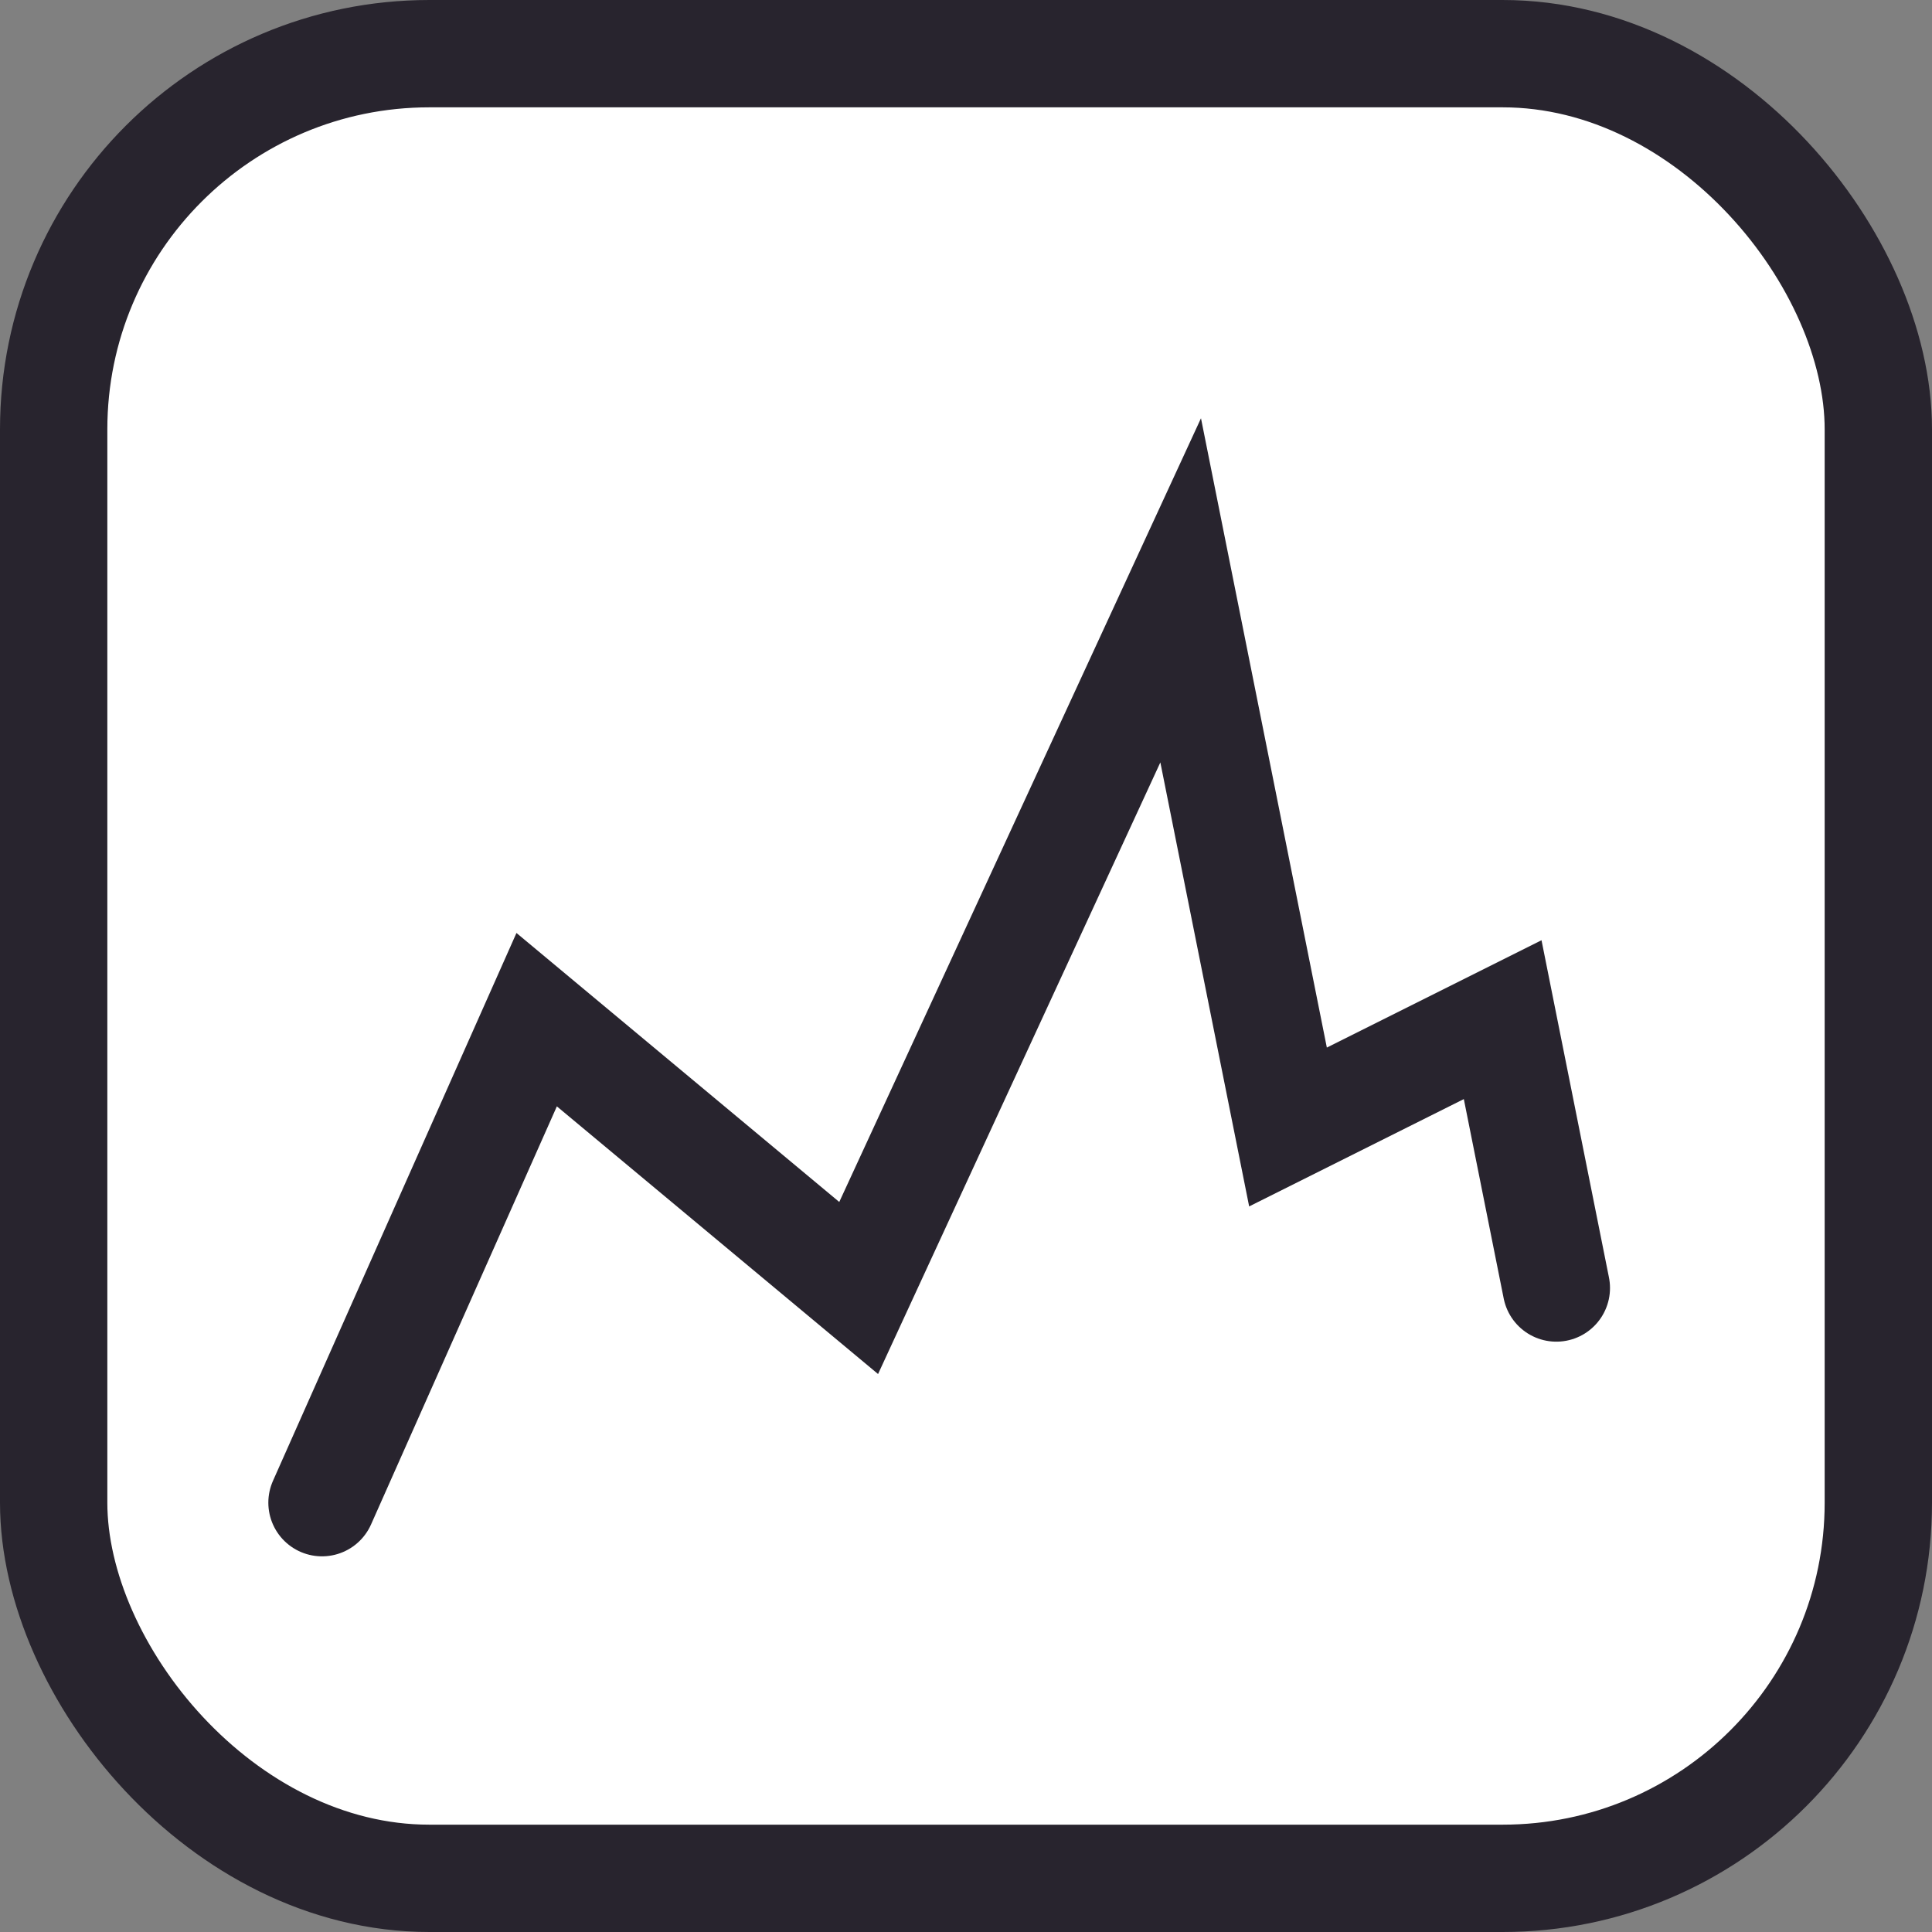 <svg width="18" height="18" viewBox="0 0 18 18" fill="none" xmlns="http://www.w3.org/2000/svg">
<rect x="0" y="0" width="18" height="18" fill="#808080" stroke="none"/>
<rect x="0.5" y="0.5" width="17" height="17" rx="3.5" fill="white" stroke="#28242E"/>
<path d="M3 14L5 9.5L8 12L11 5.5L12 10.5L14 9.5L14.5 12" stroke="#28242E" stroke-linecap="round"/>
</svg>
